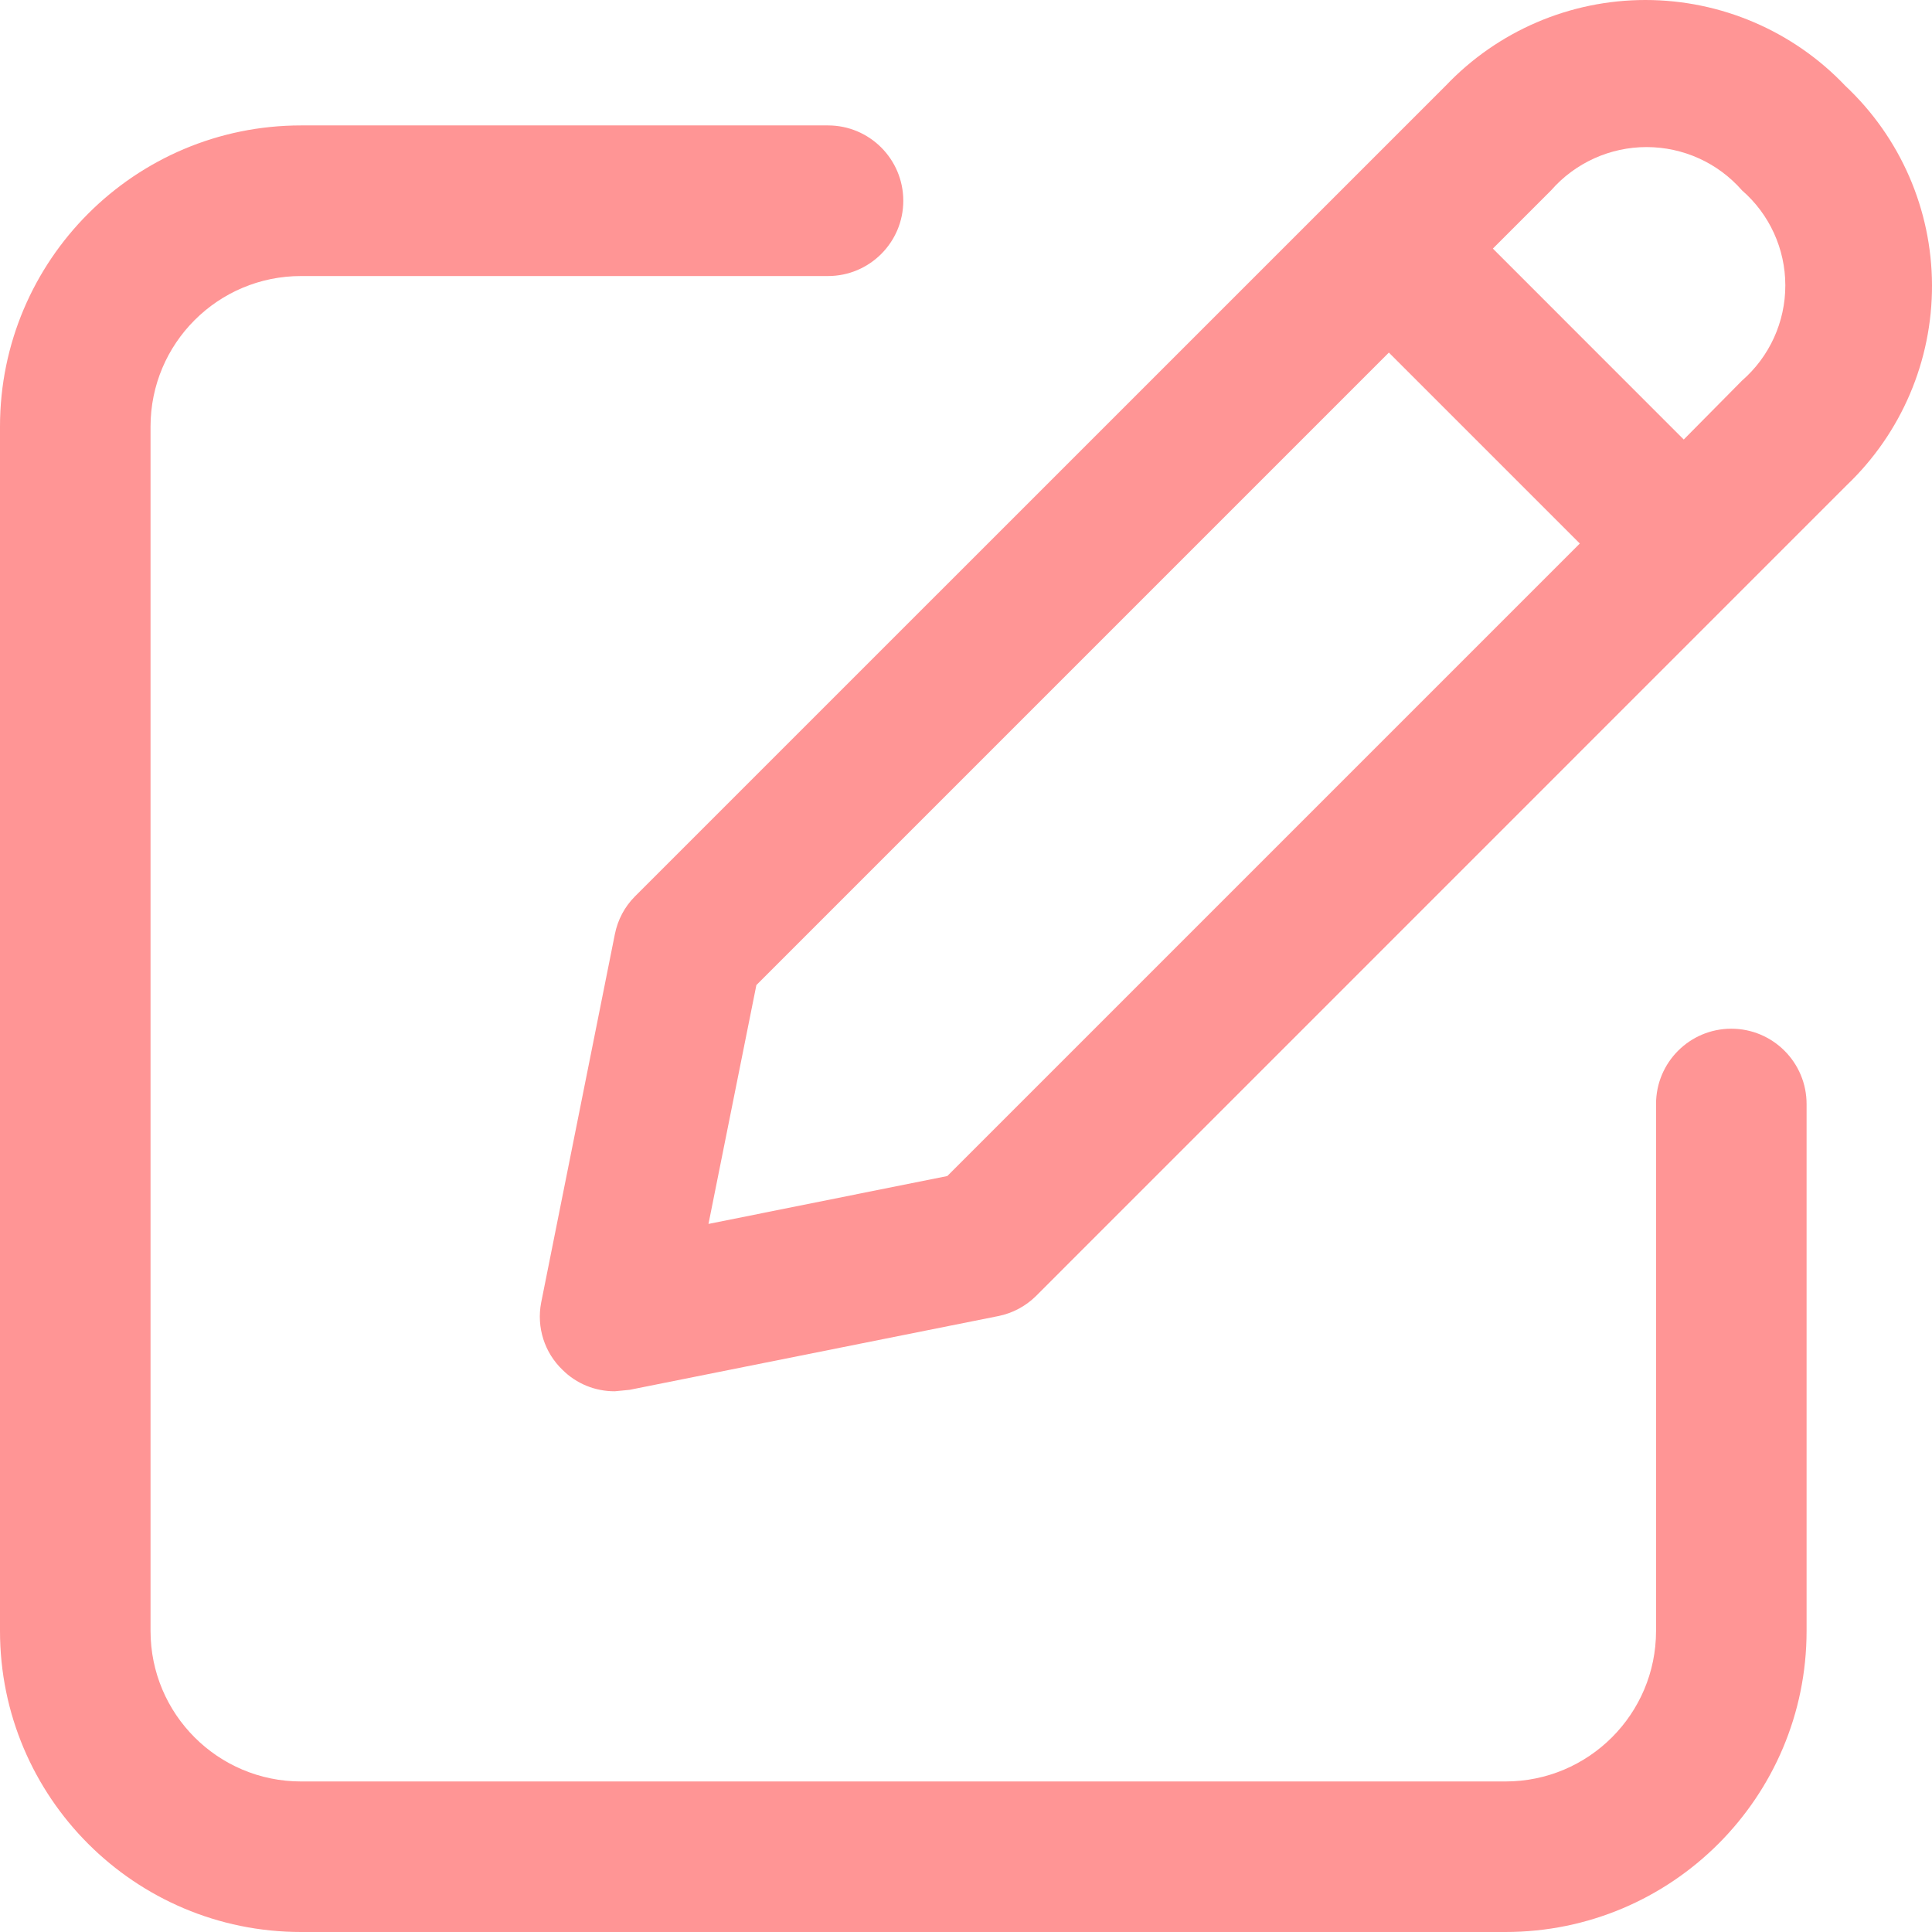 <svg width="24" height="24" viewBox="0 0 24 24" fill="none" xmlns="http://www.w3.org/2000/svg">
<path fill-rule="evenodd" clip-rule="evenodd" d="M22.94 6.028L12.867 16.102C12.739 16.228 12.576 16.314 12.4 16.349L7.821 17.265L7.638 17.283C7.394 17.284 7.16 17.189 6.988 17.017C6.764 16.803 6.664 16.489 6.722 16.184L7.638 11.605C7.673 11.429 7.758 11.266 7.885 11.138L17.959 1.065C18.605 0.385 19.502 0 20.44 0C21.378 0 22.276 0.385 22.922 1.065C23.607 1.707 23.997 2.603 24 3.542C24.003 4.481 23.62 5.38 22.94 6.028ZM19.625 6.752L17.253 4.38L9.396 12.237L8.801 15.204L11.768 14.609L19.625 6.752ZM20.454 1.827C20.909 1.827 21.341 2.023 21.64 2.365C21.982 2.662 22.178 3.093 22.178 3.546C22.178 3.999 21.982 4.43 21.64 4.728L20.916 5.46L18.545 3.088L19.268 2.365C19.567 2.023 20 1.827 20.454 1.827Z" fill="#FF9595"/>
<path d="M22.442 13.714V20.26C22.442 22.326 20.767 24 18.701 24H3.74C1.675 24 0 22.326 0 20.26V5.299C0 3.233 1.675 1.558 3.74 1.558H10.286C10.802 1.558 11.221 1.977 11.221 2.494C11.221 3.01 10.802 3.429 10.286 3.429H3.74C2.707 3.429 1.87 4.266 1.87 5.299V20.26C1.87 21.293 2.707 22.13 3.74 22.13H18.701C19.734 22.13 20.572 21.293 20.572 20.26V13.714C20.572 13.198 20.99 12.779 21.507 12.779C22.023 12.779 22.442 13.198 22.442 13.714Z" fill="#FF9595"/>
</svg>
